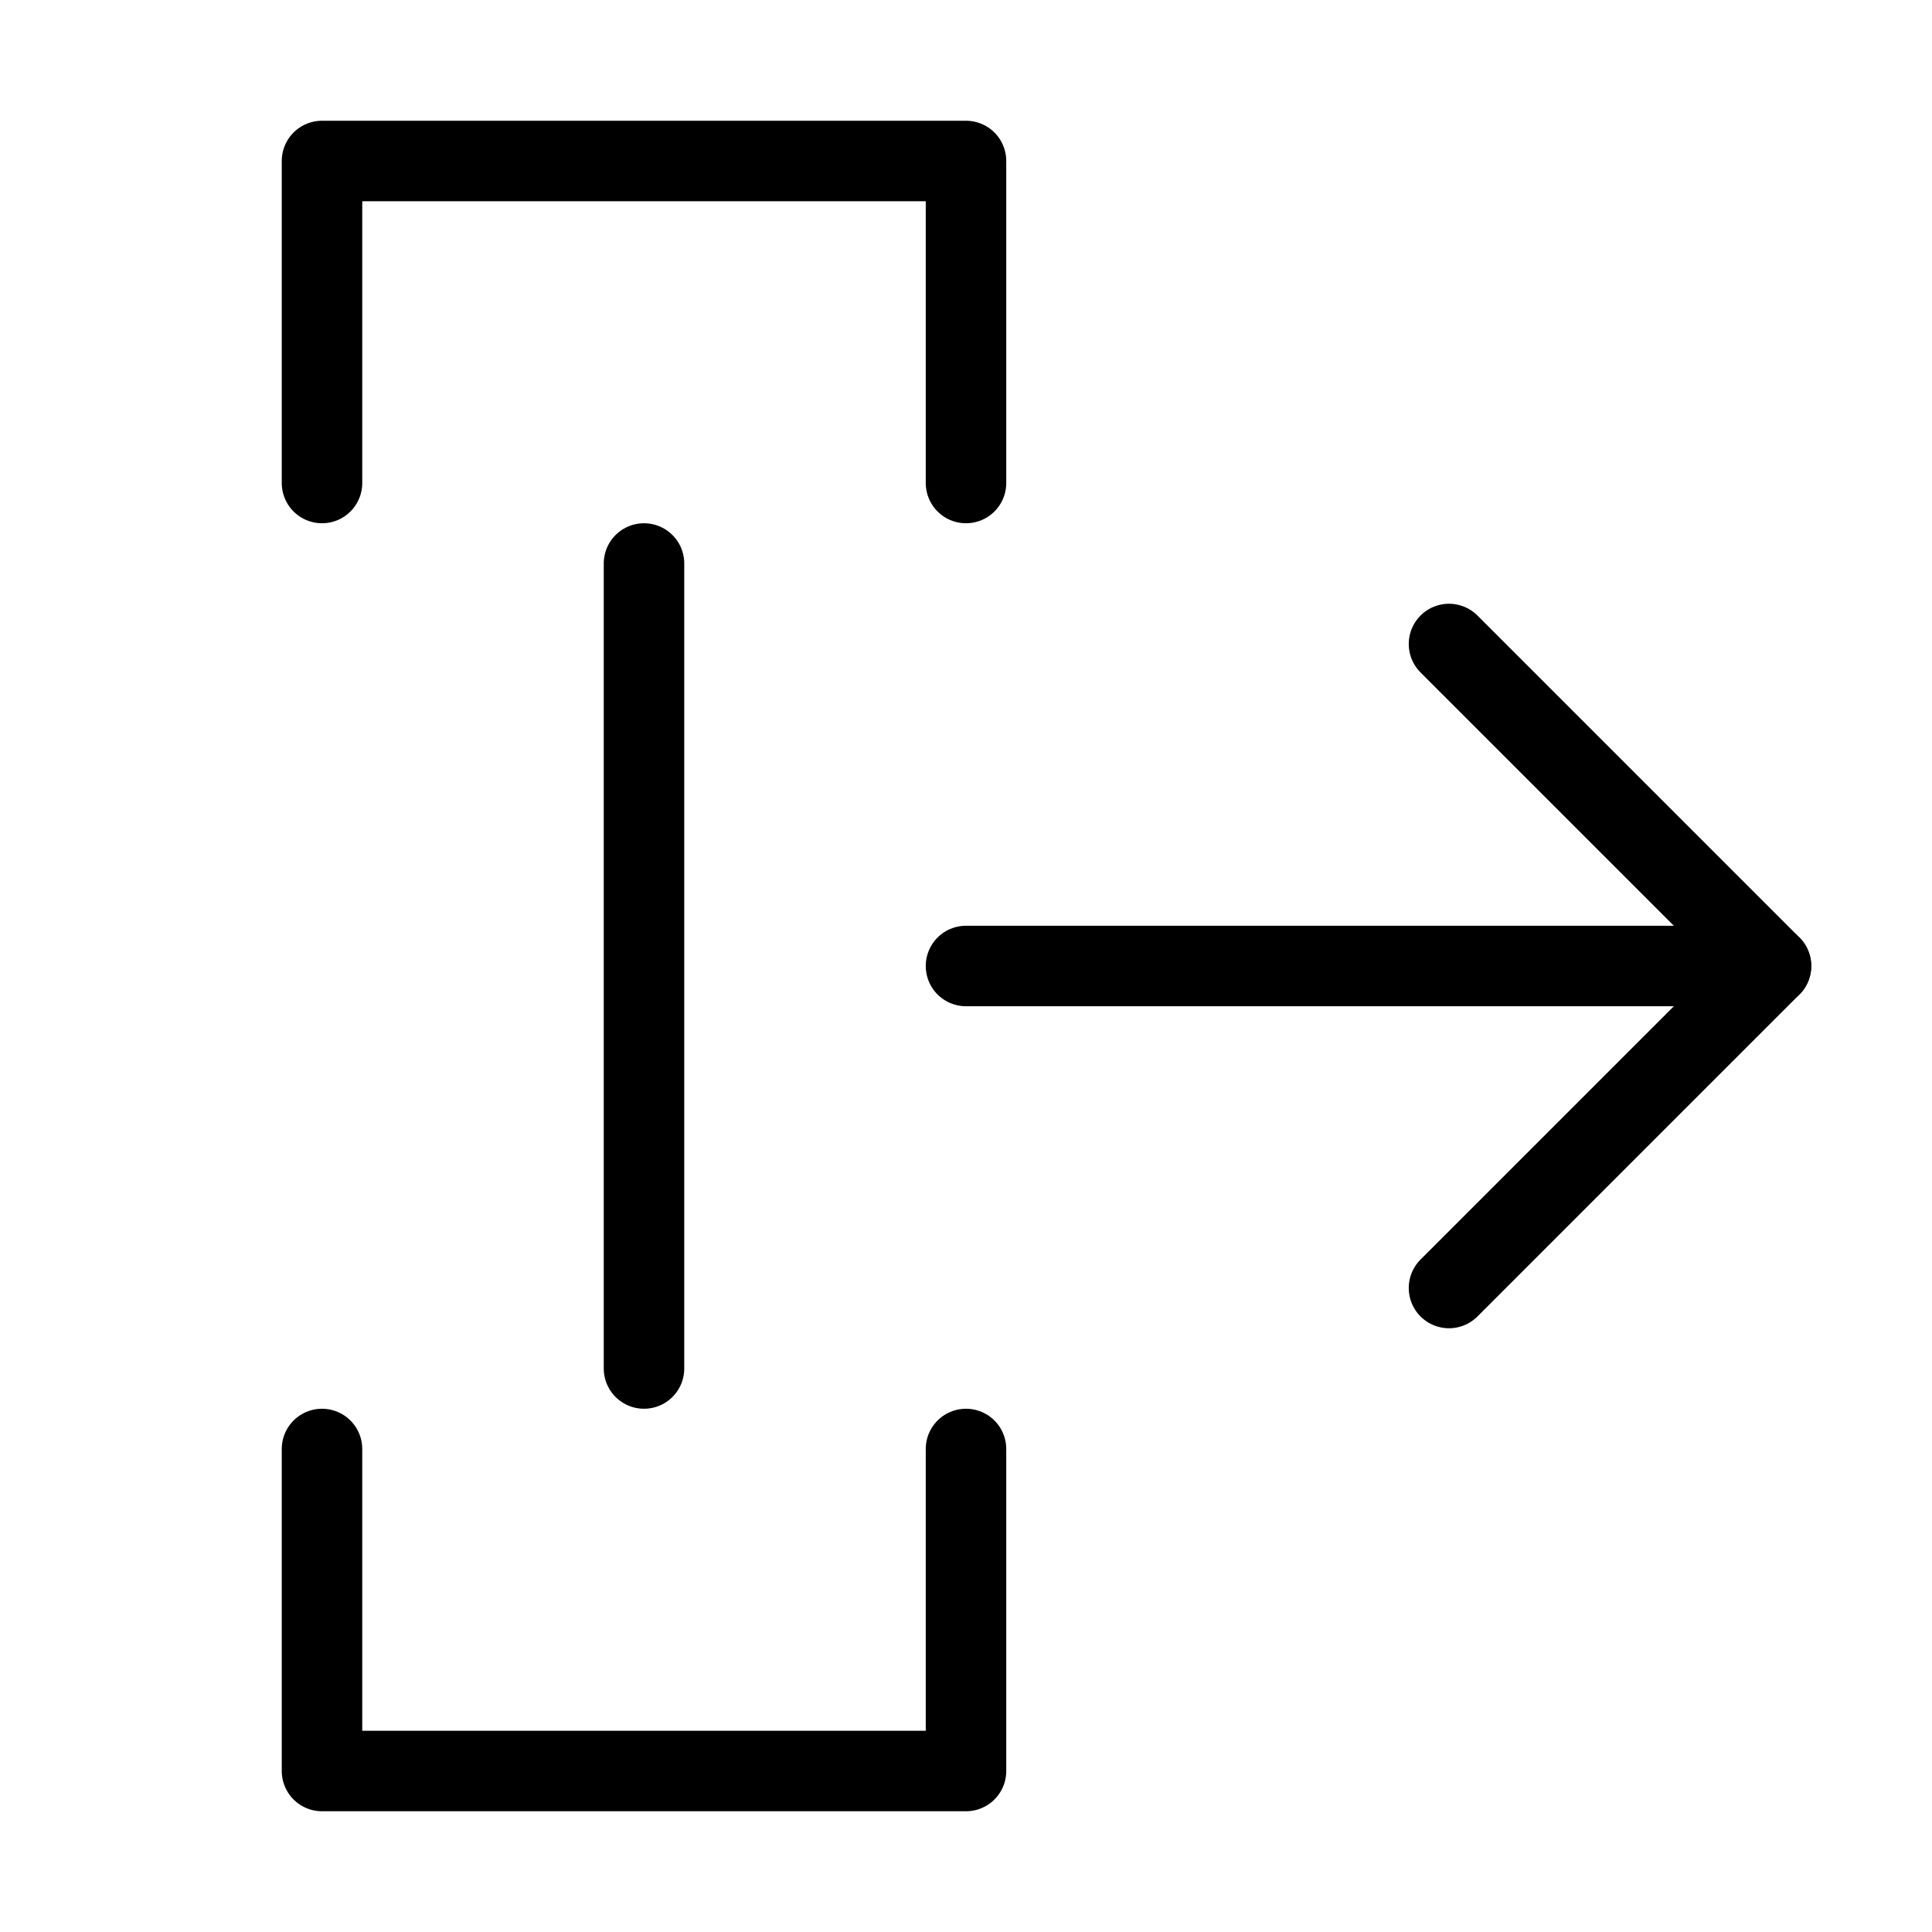 <svg viewBox="0 0 48 48" fill="none" xmlns="http://www.w3.org/2000/svg"><path d="M8 12V4H24V12" stroke="currentColor" stroke-width="2" stroke-linecap="round" stroke-linejoin="round"/><path d="M24 36V44H8V36" stroke="currentColor" stroke-width="2" stroke-linecap="round" stroke-linejoin="round"/><path d="M44 24L24 24" stroke="currentColor" stroke-width="2" stroke-linecap="round" stroke-linejoin="round"/><path d="M16 34V14" stroke="currentColor" stroke-width="2" stroke-linecap="round" stroke-linejoin="round"/><path d="M36 16L44 24L36 32" stroke="currentColor" stroke-width="2" stroke-linecap="round" stroke-linejoin="round"/></svg>